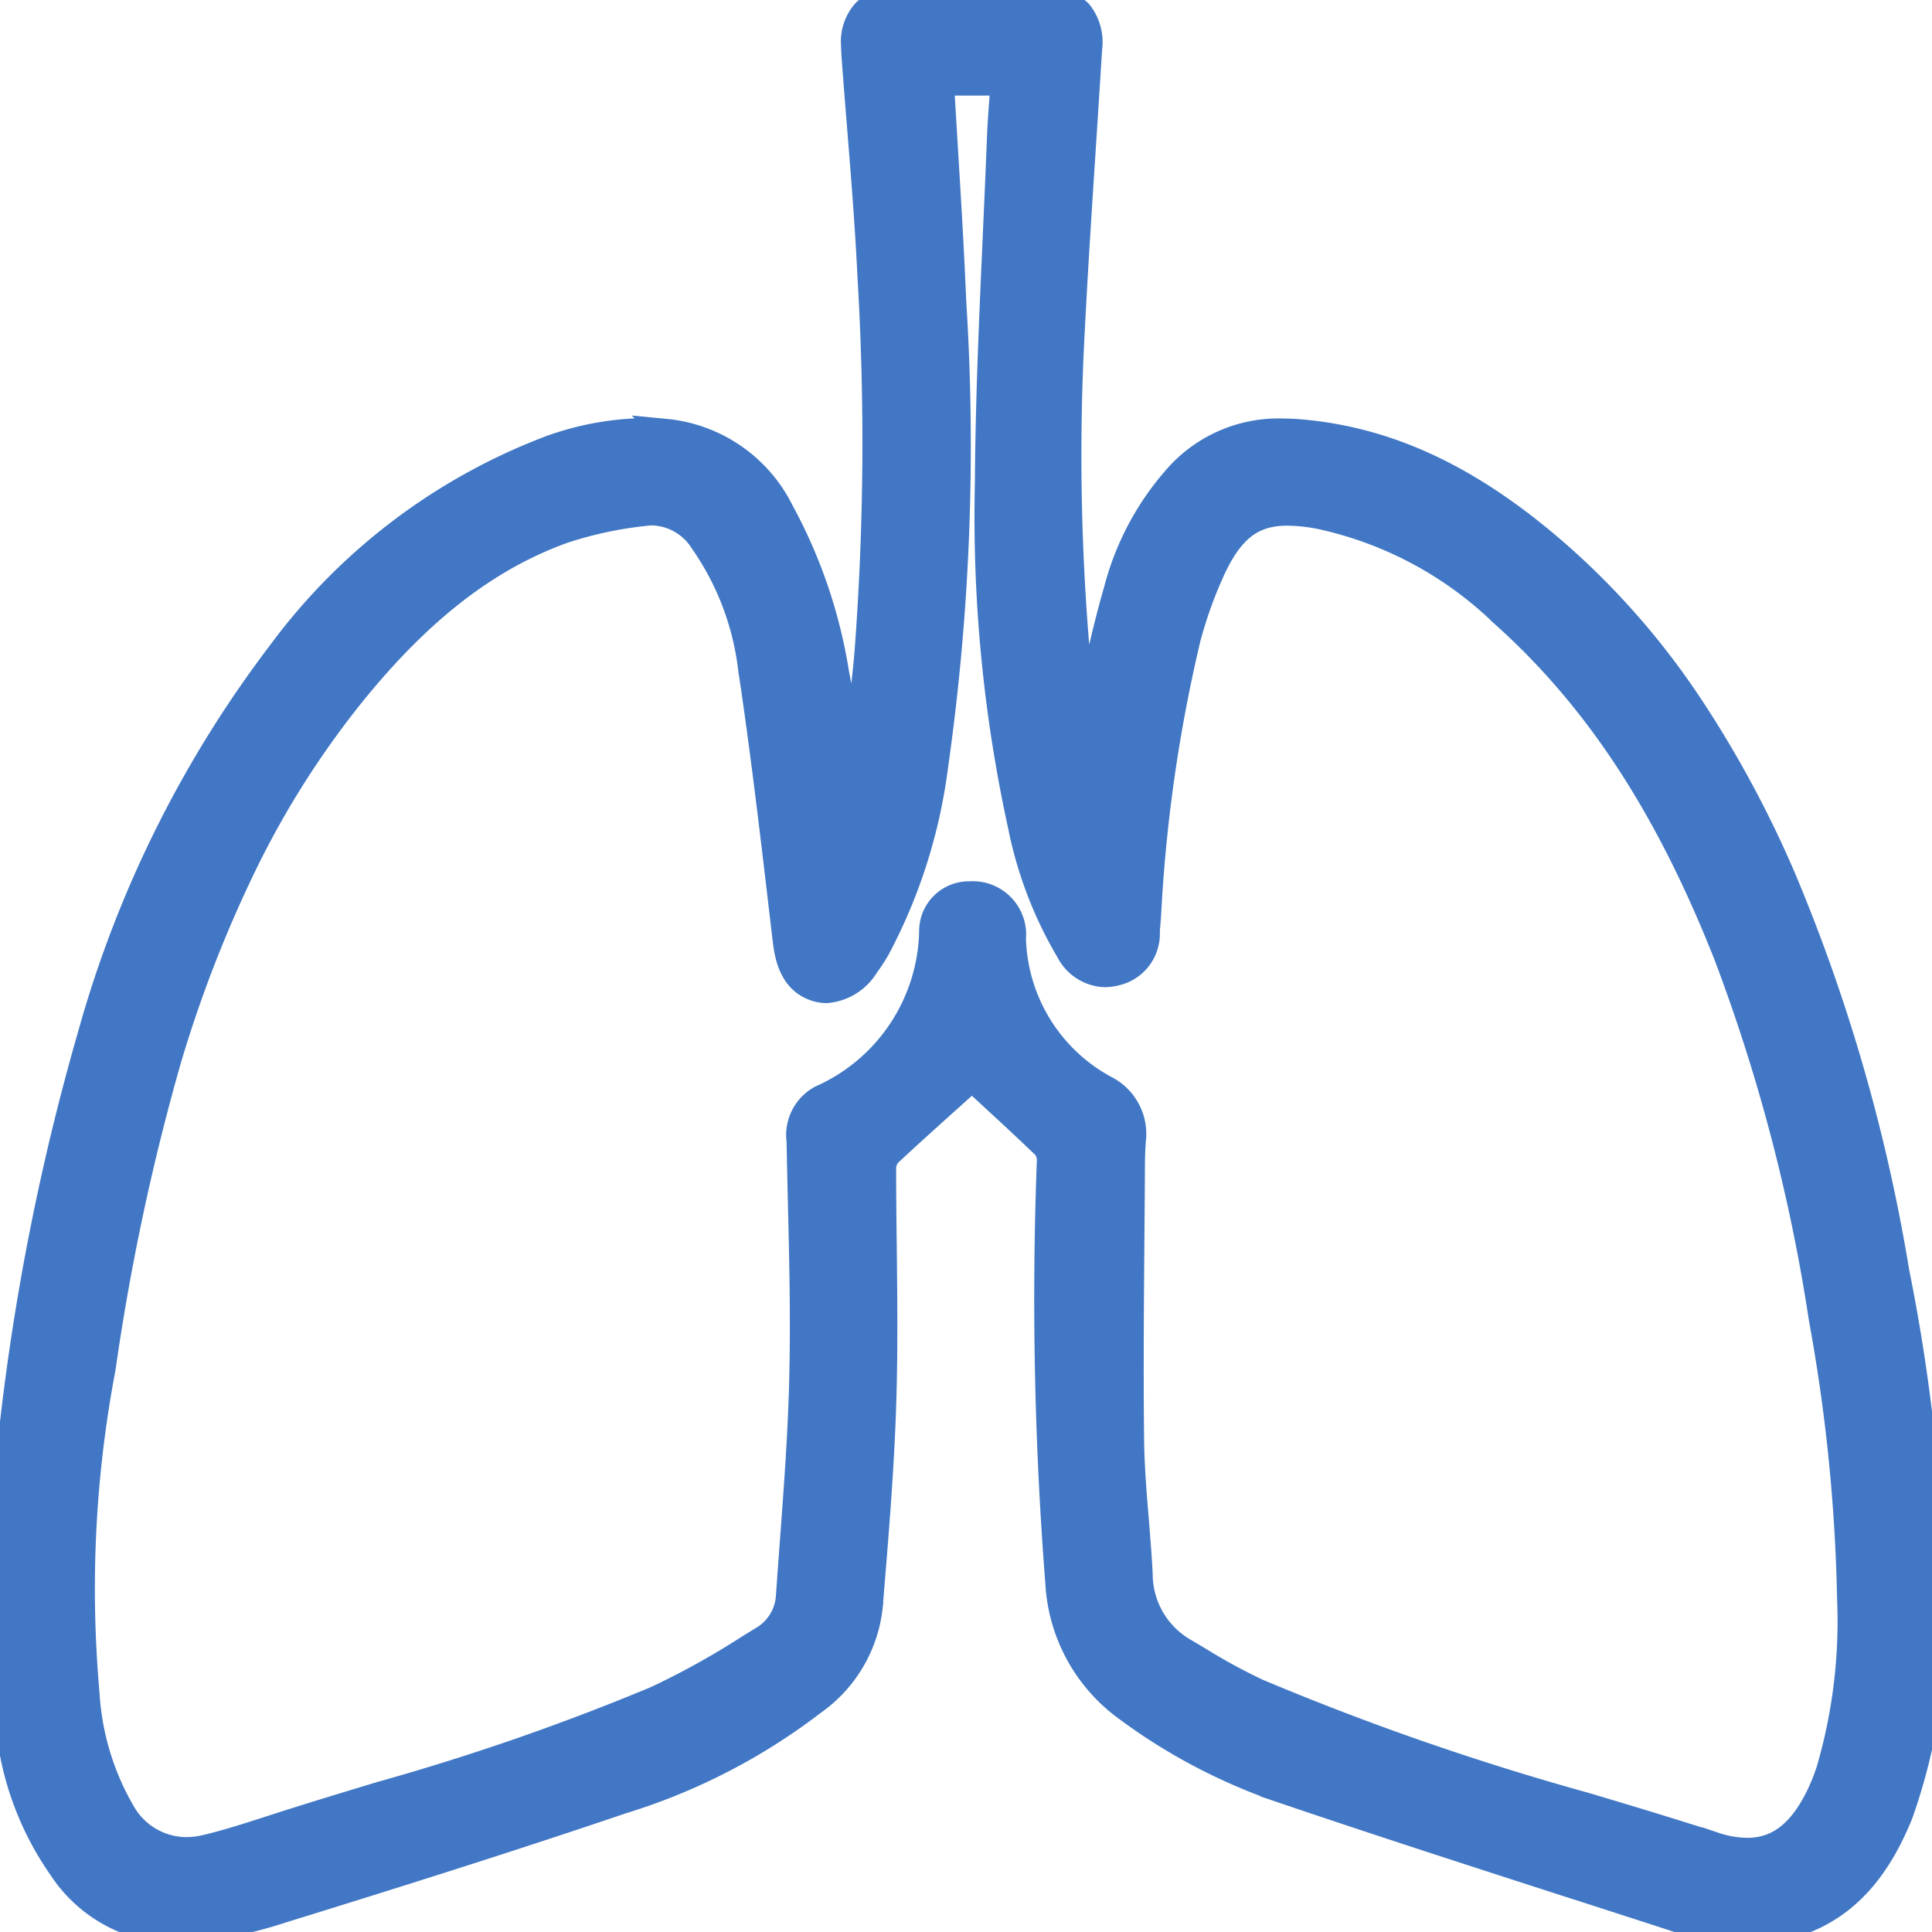 <svg id="_1.4_PotentialSideEffects_Severe_Infusion" data-name="1.4_PotentialSideEffects_Severe Infusion" xmlns="http://www.w3.org/2000/svg" xmlns:xlink="http://www.w3.org/1999/xlink" width="76" height="76" viewBox="0 0 76 76">
  <defs>
    <clipPath id="clip-path">
      <path id="Clip_2" data-name="Clip 2" d="M0,0H76V76H0Z" fill="#fff"/>
    </clipPath>
  </defs>
  <path id="Clip_2-2" data-name="Clip 2" d="M0,0H76V76H0Z" fill="none"/>
  <g id="Page_1" data-name="Page 1" clip-path="url(#clip-path)">
    <path id="Fill_1" data-name="Fill 1" d="M68.67,76a8.076,8.076,0,0,1-2.507-.43c-1.4-.456-2.829-.916-4.209-1.362l-.006,0c-3.764-1.215-7.654-2.47-11.461-3.762a22.45,22.45,0,0,1-6.2-3.252,6.549,6.549,0,0,1-2.67-4.948,143.223,143.223,0,0,1-.333-16.553.861.861,0,0,0-.183-.59c-.763-.736-1.53-1.442-2.271-2.126l-.014-.013-.581-.536-.719.646-.011.01c-.828.743-1.683,1.511-2.531,2.3a.854.854,0,0,0-.224.57c0,1.023.012,2.061.024,3.066.022,1.942.044,3.95-.012,5.922-.073,2.6-.29,5.232-.5,7.78l-.042.509a5.321,5.321,0,0,1-2.237,3.749,23.824,23.824,0,0,1-7.513,3.873c-4.5,1.528-9.1,2.972-13.413,4.306a17.116,17.116,0,0,1-3.837.786c-.13.009-.26.014-.388.014a5.493,5.493,0,0,1-4.456-2.513A11.712,11.712,0,0,1,.336,67.916,42.973,42.973,0,0,1,.445,56.423,94.071,94.071,0,0,1,3.557,40.7a44.562,44.562,0,0,1,7.455-15.007,23.6,23.6,0,0,1,10.568-8.039,11.291,11.291,0,0,1,3.839-.707c.256,0,.513.01.766.03a5.679,5.679,0,0,1,4.55,3.142,19.76,19.76,0,0,1,2.165,6.36c.076.388.147.784.215,1.167.139.785.283,1.6.49,2.4.055-.465.114-.938.172-1.4.123-.969.25-1.972.333-2.962a109.532,109.532,0,0,0,.122-14.745c-.094-1.988-.257-4.006-.414-5.957-.07-.874-.143-1.776-.209-2.665-.012-.175-.023-.354-.027-.536A1.768,1.768,0,0,1,34.015.466,1.709,1.709,0,0,1,35.278.008C36.173,0,37.113,0,38.073,0s1.965,0,3.037.008a1.785,1.785,0,0,1,1.349.474,1.871,1.871,0,0,1,.393,1.441c-.078,1.284-.163,2.588-.245,3.85-.173,2.662-.352,5.415-.481,8.125a91.005,91.005,0,0,0,.454,13.927,1.192,1.192,0,0,0,.066.25c.015.043.03.088.044.137.129-.532.253-1.067.372-1.585.273-1.181.53-2.3.855-3.417a10.781,10.781,0,0,1,2.461-4.547,5.343,5.343,0,0,1,4.074-1.7c.213,0,.436.01.661.028,3.575.3,6.852,1.862,10.315,4.928A30.035,30.035,0,0,1,66.5,27.775a42.993,42.993,0,0,1,3.675,6.831A68.728,68.728,0,0,1,74.61,50.052,70.8,70.8,0,0,1,76,62.818a22.081,22.081,0,0,1-1.254,8.555c-1.046,2.58-2.556,4.006-4.753,4.486A6.219,6.219,0,0,1,68.67,76ZM38.226,35.165a1.6,1.6,0,0,1,1.631,1.752,6.9,6.9,0,0,0,3.62,5.887,2.013,2.013,0,0,1,1.1,2.03c-.034.4-.04.8-.041,1.139-.005.94-.013,1.893-.02,2.815-.021,2.573-.042,5.234-.012,7.849.013,1.054.1,2.125.186,3.16.057.7.116,1.415.152,2.122a3.486,3.486,0,0,0,1.776,3.036q.269.158.537.319a22.713,22.713,0,0,0,2.325,1.265A106.614,106.614,0,0,0,62.325,71c1.683.5,3.423,1.027,5.123,1.574a4.206,4.206,0,0,0,1.275.222c1.2,0,2.1-.681,2.813-2.143a8.159,8.159,0,0,0,.4-.989,20.832,20.832,0,0,0,.829-6.746,68.253,68.253,0,0,0-1.115-11.05A70.057,70.057,0,0,0,67.919,37.6c-2.311-5.866-5.106-10.133-8.795-13.429a14.826,14.826,0,0,0-7.159-3.847,7.045,7.045,0,0,0-1.321-.146c-1.4,0-2.243.659-3,2.351a17.18,17.18,0,0,0-.913,2.577A60.467,60.467,0,0,0,45.173,36l-.051.625a1.582,1.582,0,0,1-1.2,1.643,1.87,1.87,0,0,1-.471.065,1.679,1.679,0,0,1-1.427-.934,15.671,15.671,0,0,1-1.877-4.91,56.816,56.816,0,0,1-1.3-13.441c.019-3.239.166-6.53.308-9.713.057-1.274.116-2.591.166-3.886.019-.5.056-1.009.093-1.5.017-.229.034-.459.049-.69H37.028c.052.927.109,1.856.163,2.754.121,2,.236,3.893.315,5.828a89.5,89.5,0,0,1-.714,18.321,20.919,20.919,0,0,1-2.28,7.156,7.888,7.888,0,0,1-.44.673,2.024,2.024,0,0,1-1.558.968,1.38,1.38,0,0,1-.423-.067c-.688-.222-1.066-.808-1.19-1.844q-.1-.846-.2-1.693v-.008c-.351-2.971-.715-6.043-1.169-9.052a11.009,11.009,0,0,0-1.916-5.016,2.407,2.407,0,0,0-1.94-1.11,2.28,2.28,0,0,0-.3.02,15.347,15.347,0,0,0-3.249.7c-2.964,1.078-5.576,3.1-8.218,6.35a35.509,35.509,0,0,0-4.356,6.882,50.317,50.317,0,0,0-2.934,7.6,90.962,90.962,0,0,0-2.57,12.088,46.489,46.489,0,0,0-.635,12.812,10.507,10.507,0,0,0,1.42,4.693,2.894,2.894,0,0,0,2.481,1.454,3.5,3.5,0,0,0,.807-.1c.832-.2,1.662-.467,2.465-.727l.476-.154c1.3-.416,2.629-.818,3.914-1.207A94.059,94.059,0,0,0,25.8,66.826a31.078,31.078,0,0,0,3.666-2.035l.513-.315a2.087,2.087,0,0,0,1.039-1.645c.05-.734.106-1.479.159-2.2.158-2.128.322-4.327.37-6.493.052-2.27,0-4.58-.055-6.814-.019-.8-.038-1.627-.052-2.44a1.66,1.66,0,0,1,.848-1.692,7.338,7.338,0,0,0,4.368-6.623,1.458,1.458,0,0,1,1.5-1.4Z" transform="translate(0.002 0)" fill="#4177c4" stroke="#4177c4" stroke-width="1"/>
  </g>
</svg>
